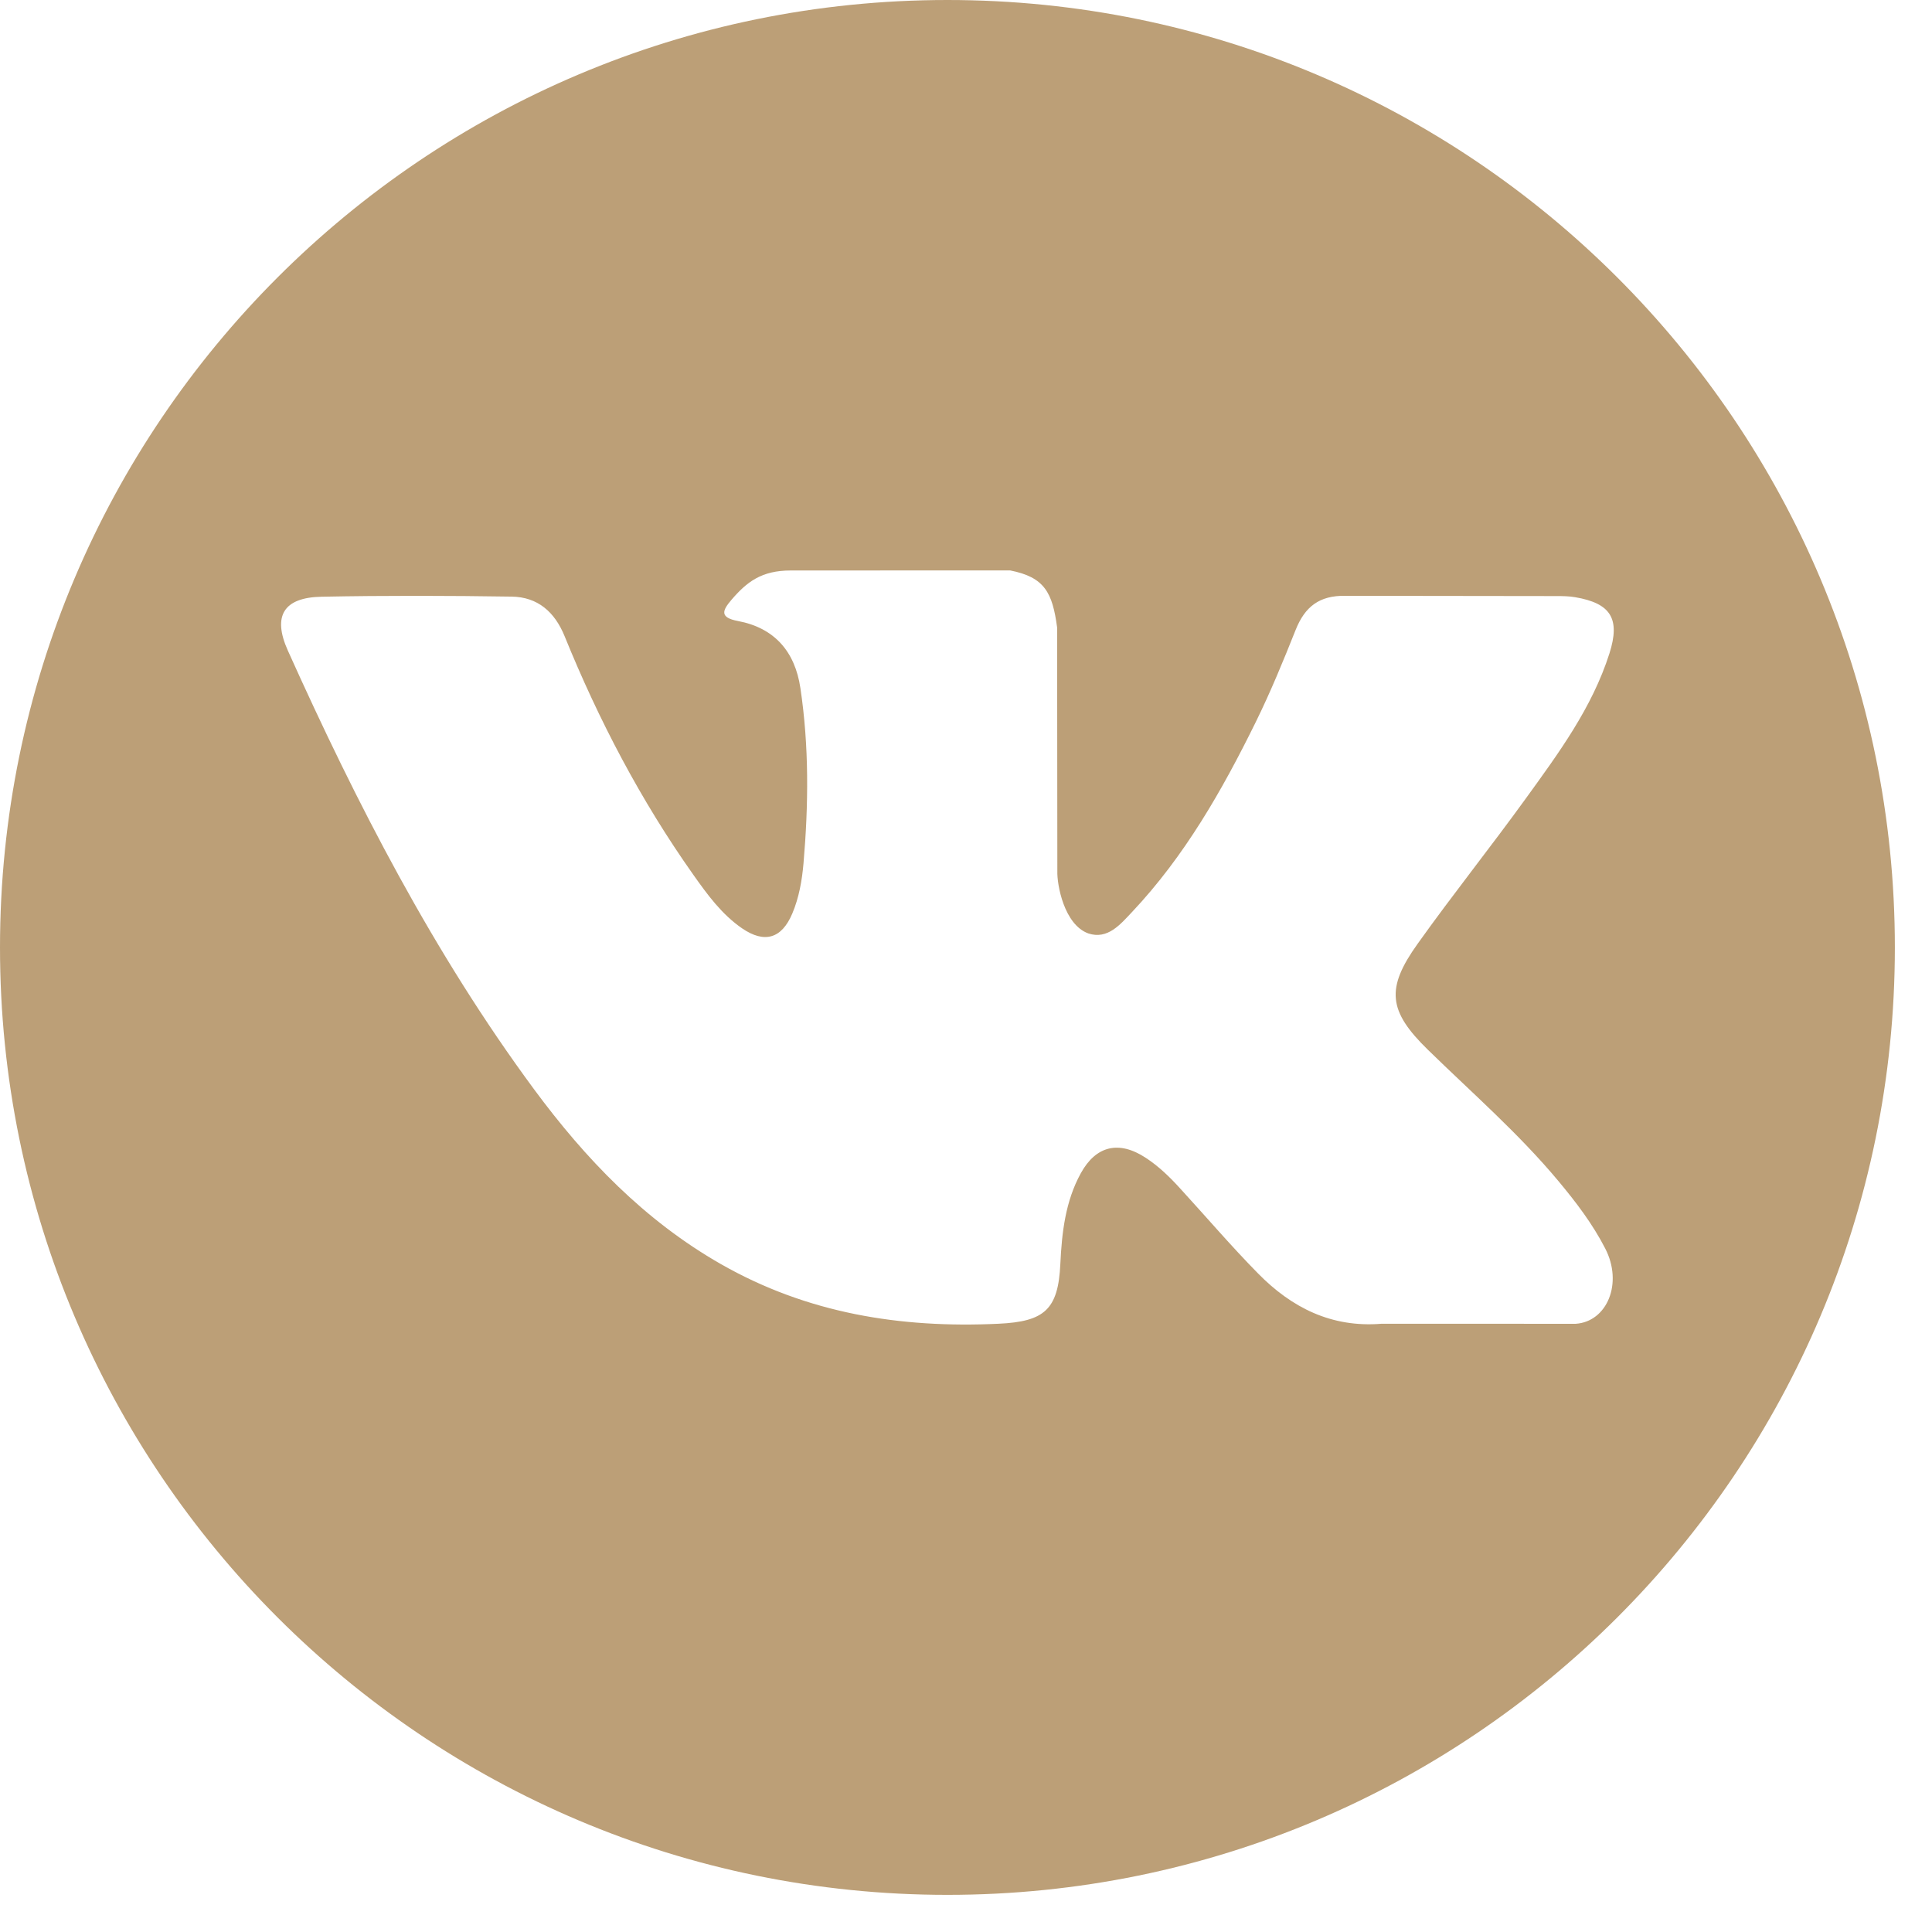 <svg width="36" height="36" viewBox="0 0 36 36" fill="none" xmlns="http://www.w3.org/2000/svg">
<path d="M17.654 0C7.904 0 0 7.904 0 17.654C0 27.404 7.904 35.308 17.654 35.308C27.404 35.308 35.308 27.404 35.308 17.654C35.308 7.904 27.404 0 17.654 0ZM26.609 19.563C27.432 20.367 28.302 21.123 29.041 22.01C29.368 22.402 29.677 22.808 29.911 23.264C30.247 23.915 29.944 24.628 29.361 24.667L25.745 24.666C24.811 24.743 24.067 24.366 23.441 23.728C22.94 23.219 22.476 22.675 21.994 22.149C21.798 21.933 21.59 21.73 21.343 21.57C20.85 21.249 20.422 21.347 20.139 21.862C19.851 22.386 19.786 22.967 19.758 23.55C19.719 24.403 19.462 24.626 18.606 24.666C16.778 24.752 15.043 24.474 13.43 23.553C12.008 22.74 10.907 21.592 9.948 20.293C8.079 17.76 6.649 14.98 5.363 12.121C5.074 11.476 5.285 11.132 5.996 11.119C7.176 11.096 8.357 11.099 9.537 11.117C10.018 11.125 10.335 11.4 10.52 11.853C11.158 13.423 11.94 14.916 12.92 16.301C13.181 16.67 13.448 17.037 13.827 17.298C14.246 17.585 14.566 17.49 14.763 17.023C14.889 16.725 14.944 16.407 14.972 16.089C15.066 14.998 15.077 13.907 14.914 12.82C14.813 12.14 14.431 11.7 13.752 11.572C13.407 11.507 13.458 11.379 13.626 11.181C13.917 10.841 14.19 10.63 14.736 10.63L18.822 10.629C19.466 10.755 19.611 11.044 19.698 11.693L19.702 16.234C19.694 16.485 19.828 17.229 20.279 17.393C20.64 17.513 20.878 17.223 21.094 16.994C22.074 15.954 22.773 14.727 23.398 13.457C23.674 12.896 23.912 12.317 24.143 11.736C24.315 11.306 24.582 11.095 25.067 11.102L29.002 11.107C29.118 11.107 29.235 11.108 29.35 11.128C30.014 11.241 30.195 11.527 29.99 12.174C29.667 13.19 29.04 14.037 28.426 14.886C27.769 15.794 27.068 16.671 26.417 17.584C25.819 18.419 25.866 18.839 26.609 19.563Z" fill="#BC9F77"/>
</svg>
